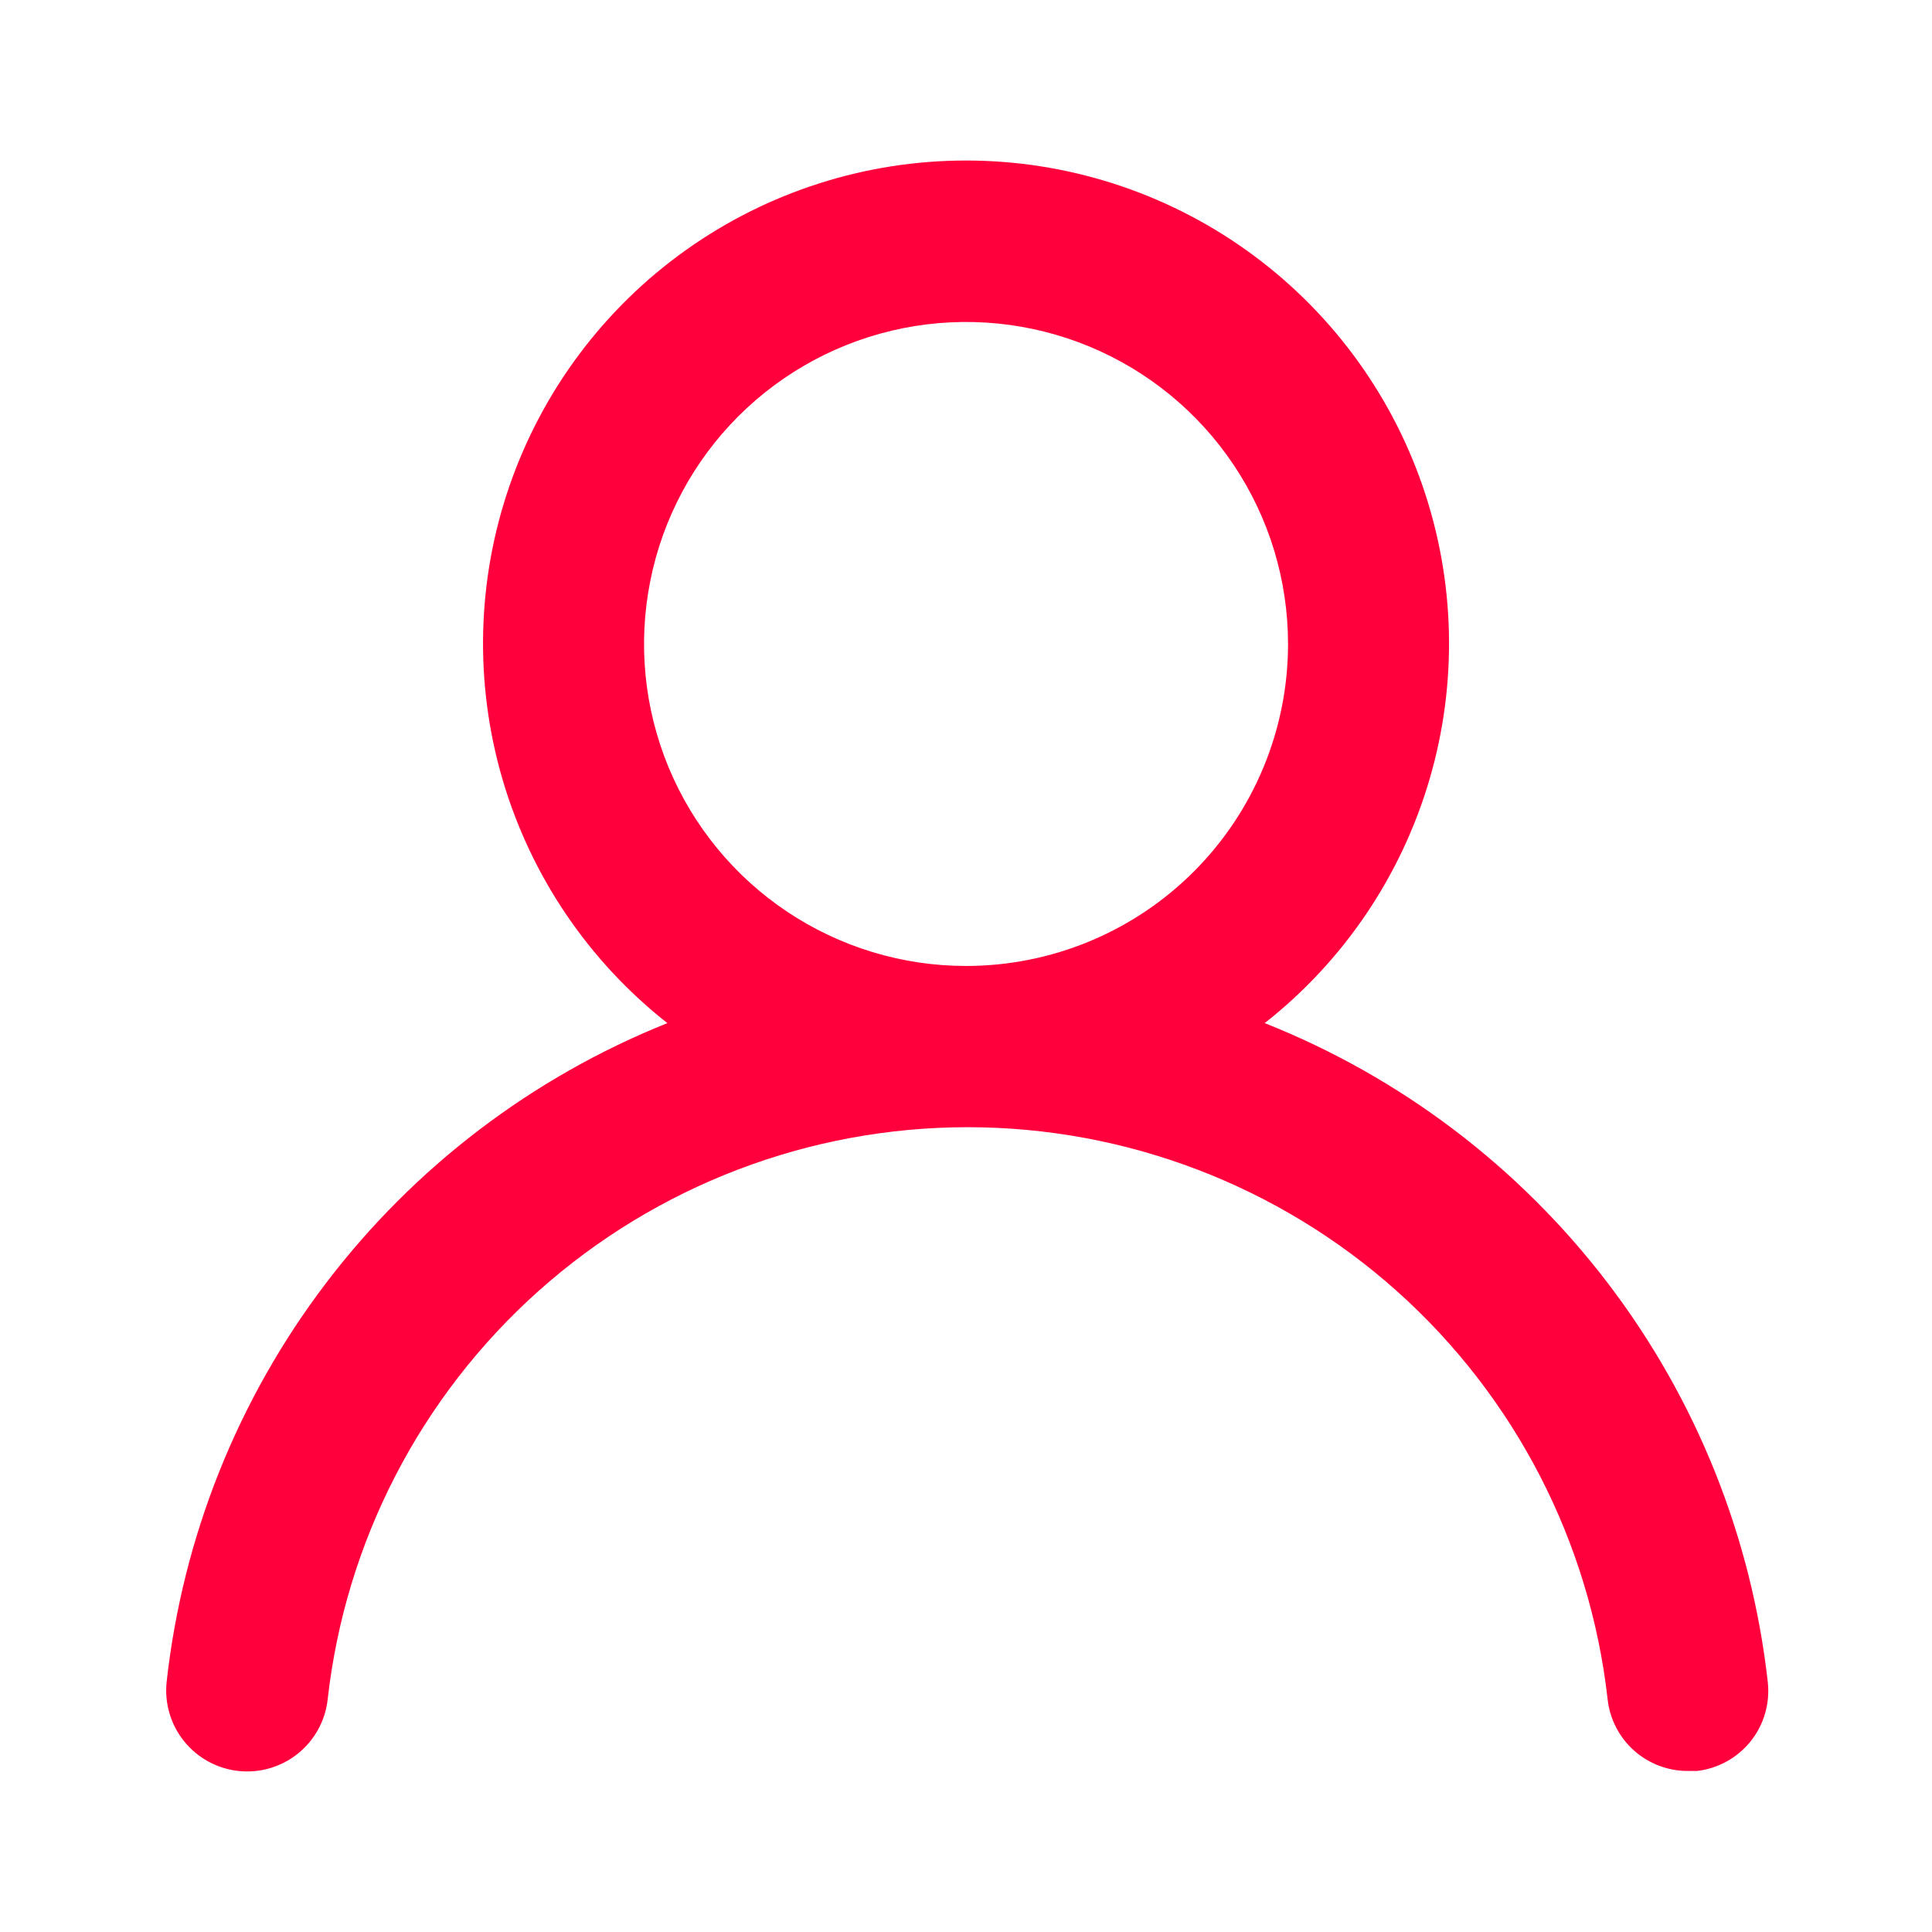 <svg width="48" height="48" viewBox="0 0 48 48" fill="none" xmlns="http://www.w3.org/2000/svg">
<g clip-path="url(#clip0_13660_83321)">
<path d="M31.421 25.419C33.382 23.877 34.813 21.761 35.515 19.367C36.218 16.973 36.157 14.42 35.34 12.062C34.524 9.705 32.993 7.66 30.961 6.213C28.929 4.766 26.496 3.988 24.001 3.988C21.506 3.988 19.073 4.766 17.041 6.213C15.008 7.66 13.478 9.705 12.661 12.062C11.845 14.42 11.784 16.973 12.486 19.367C13.189 21.761 14.62 23.877 16.581 25.419C13.221 26.765 10.29 28.998 8.099 31.879C5.908 34.76 4.54 38.182 4.141 41.779C4.112 42.042 4.135 42.308 4.209 42.561C4.283 42.815 4.406 43.052 4.571 43.258C4.905 43.674 5.391 43.941 5.921 43.999C6.451 44.058 6.983 43.903 7.4 43.569C7.816 43.235 8.083 42.75 8.141 42.219C8.58 38.31 10.444 34.699 13.377 32.077C16.311 29.455 20.107 28.005 24.041 28.005C27.975 28.005 31.771 29.455 34.705 32.077C37.638 34.699 39.502 38.31 39.941 42.219C39.995 42.711 40.23 43.165 40.599 43.493C40.968 43.822 41.447 44.002 41.941 43.999H42.161C42.685 43.939 43.164 43.674 43.494 43.262C43.824 42.85 43.977 42.324 43.921 41.799C43.52 38.192 42.145 34.761 39.943 31.876C37.741 28.99 34.795 26.758 31.421 25.419ZM24.001 23.999C22.419 23.999 20.872 23.53 19.556 22.651C18.241 21.772 17.215 20.523 16.61 19.061C16.004 17.599 15.846 15.99 16.155 14.439C16.463 12.887 17.225 11.461 18.344 10.342C19.463 9.224 20.888 8.462 22.44 8.153C23.992 7.844 25.601 8.003 27.062 8.608C28.524 9.214 29.774 10.239 30.653 11.555C31.532 12.87 32.001 14.417 32.001 15.999C32.001 18.121 31.158 20.156 29.658 21.656C28.157 23.156 26.123 23.999 24.001 23.999Z" fill="#FF003D"/>
</g>
<defs>
<clipPath id="clip0_13660_83321">
<rect width="48" height="48" fill="white"/>
</clipPath>
</defs>
</svg>
